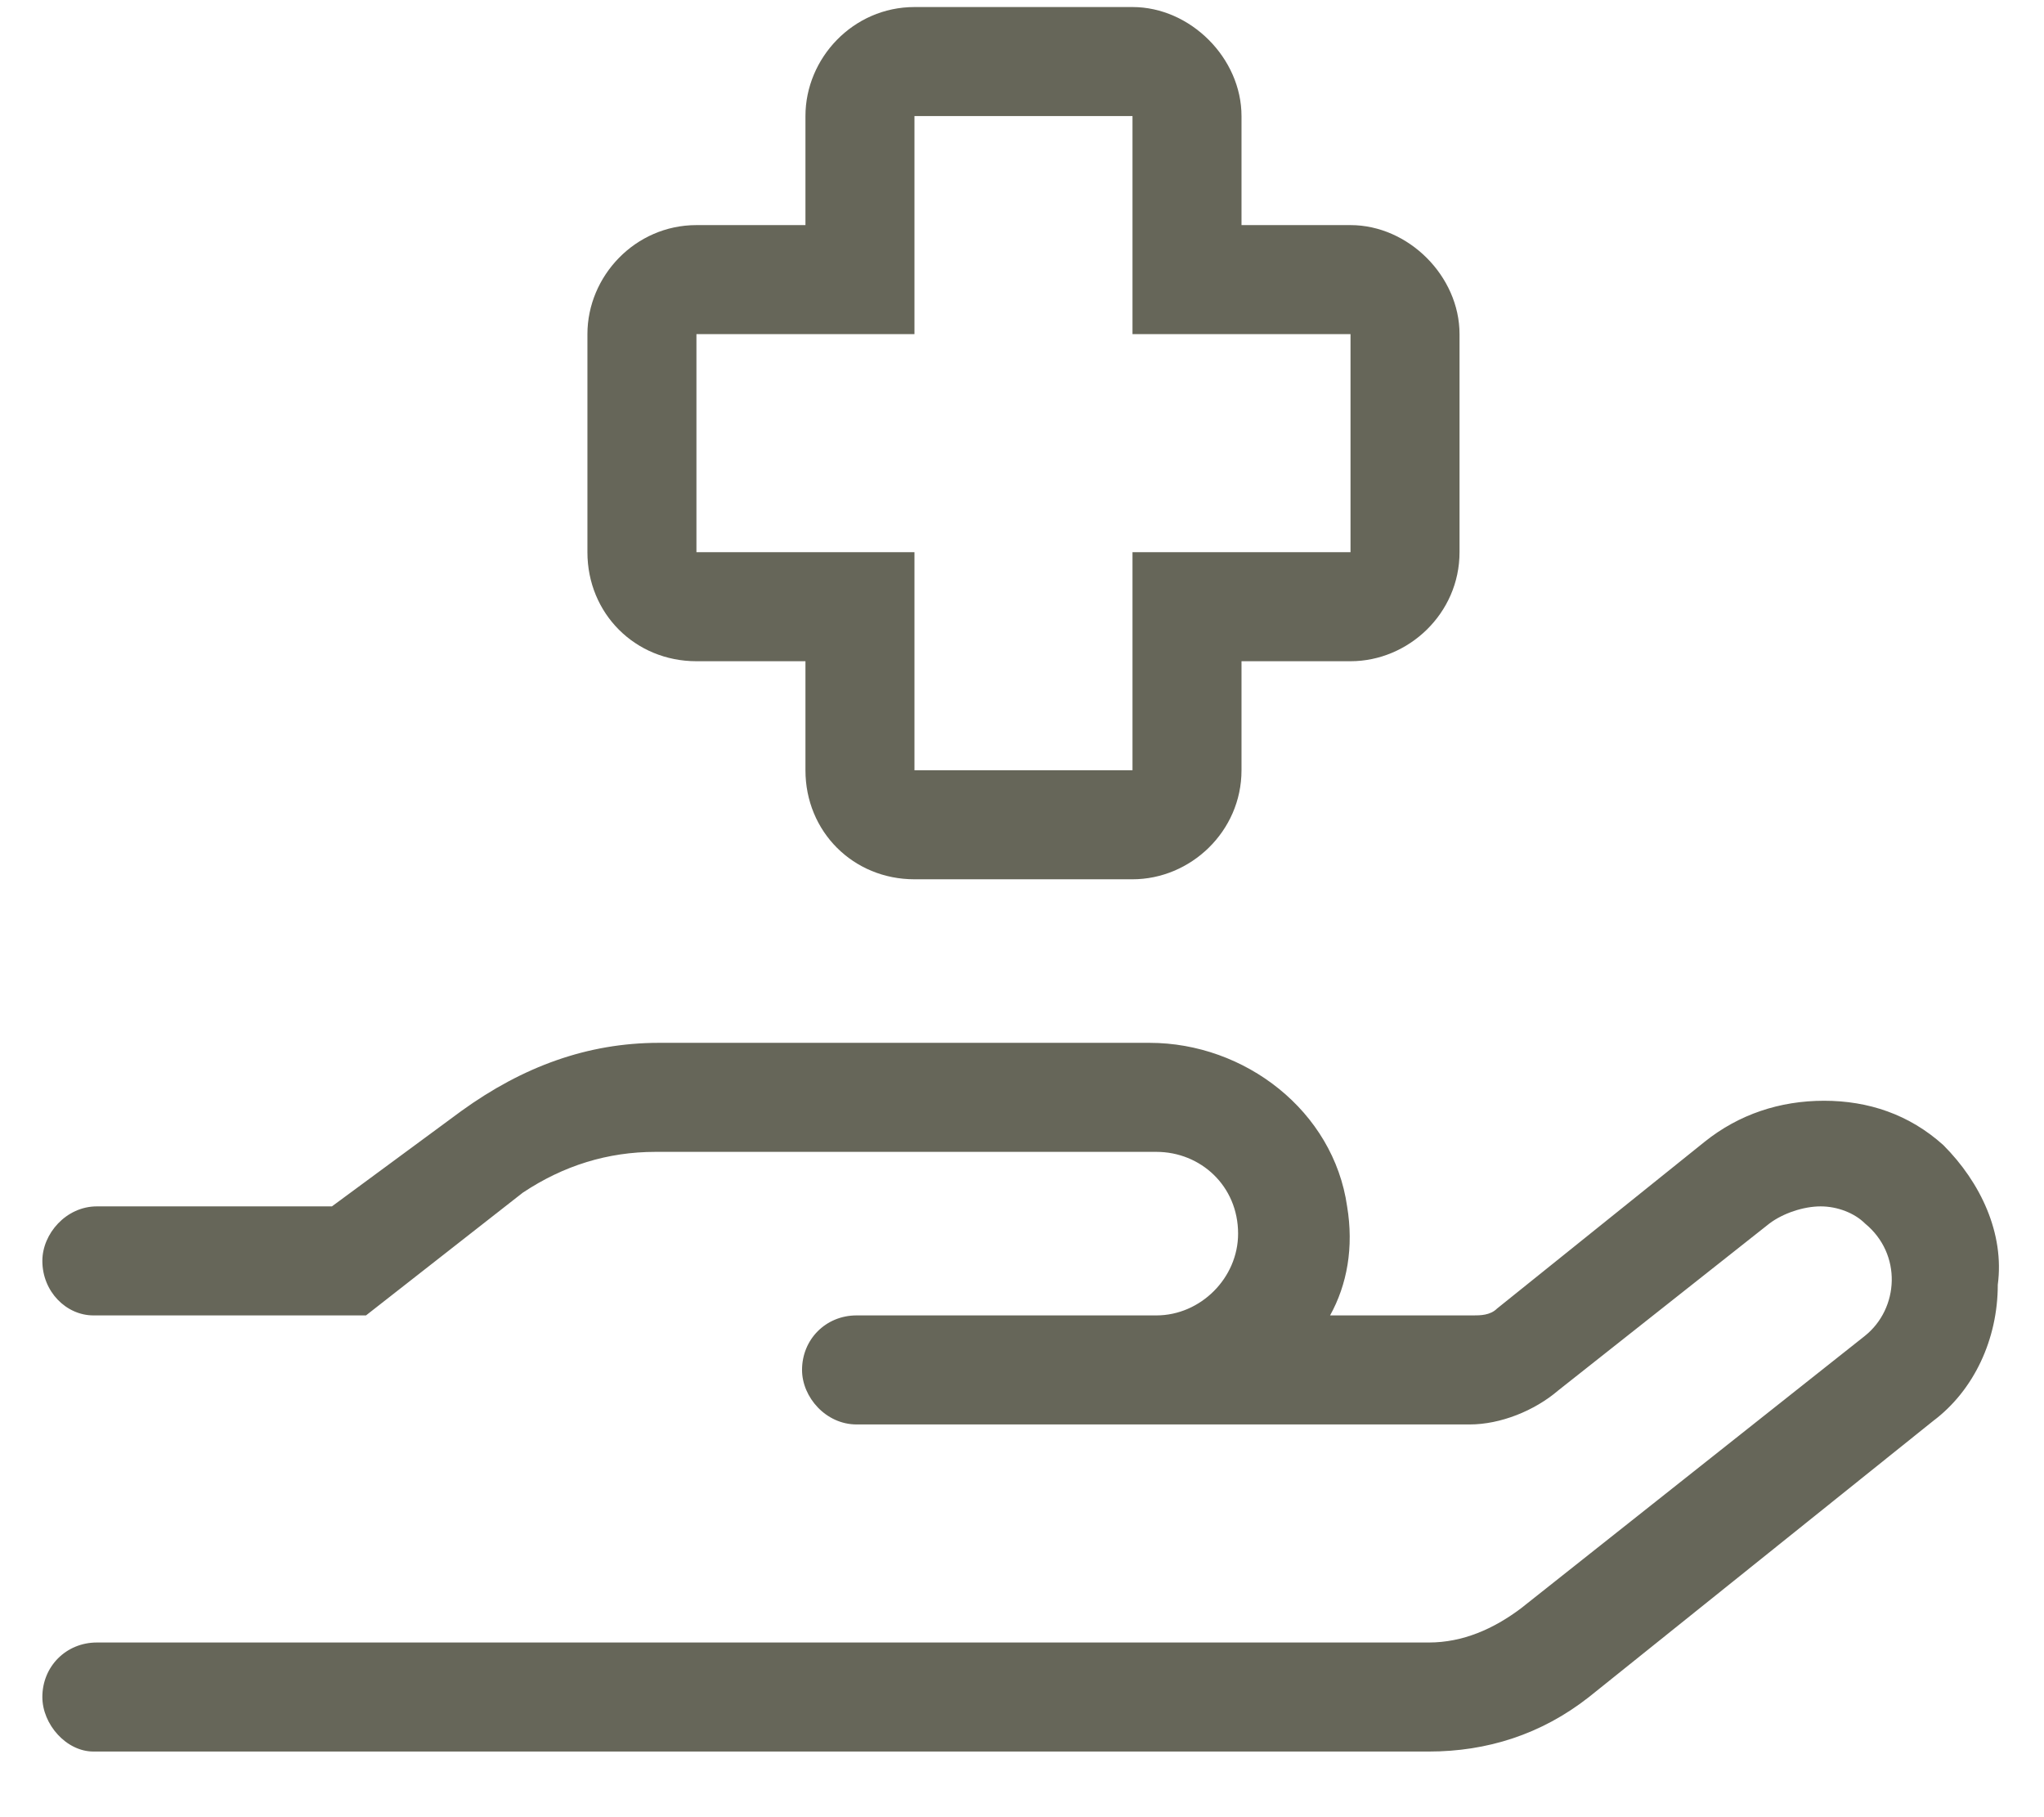 <svg width="18" height="16" viewBox="0 0 18 16" fill="none" xmlns="http://www.w3.org/2000/svg">
<path d="M17.113 10.082C17.443 10.412 17.653 10.862 17.593 11.312C17.593 11.792 17.383 12.242 17.023 12.512L13.993 14.942C13.573 15.272 13.093 15.422 12.583 15.422H0.823C0.583 15.422 0.373 15.182 0.373 14.942C0.373 14.672 0.583 14.462 0.853 14.462H12.583C12.883 14.462 13.153 14.342 13.393 14.162L16.423 11.762C16.723 11.522 16.753 11.042 16.423 10.772C16.333 10.682 16.183 10.622 16.033 10.622C15.883 10.622 15.703 10.682 15.583 10.772L13.723 12.242C13.513 12.422 13.213 12.542 12.943 12.542H7.543C7.273 12.542 7.063 12.302 7.063 12.062C7.063 11.792 7.273 11.582 7.543 11.582H10.183C10.573 11.582 10.903 11.252 10.903 10.862C10.903 10.442 10.573 10.142 10.183 10.142H5.773C5.353 10.142 4.963 10.262 4.603 10.502L3.223 11.582H0.823C0.583 11.582 0.373 11.372 0.373 11.102C0.373 10.862 0.583 10.622 0.853 10.622H2.923L4.063 9.782C4.603 9.392 5.173 9.182 5.803 9.182H10.123C10.963 9.182 11.743 9.782 11.863 10.622C11.923 10.982 11.863 11.312 11.713 11.582H12.973C13.033 11.582 13.123 11.582 13.183 11.522L15.013 10.052C15.313 9.812 15.673 9.692 16.063 9.692C16.453 9.692 16.813 9.812 17.113 10.082ZM6.133 5.822C5.593 5.822 5.173 5.402 5.173 4.862V2.942C5.173 2.432 5.593 1.982 6.133 1.982H7.093V1.022C7.093 0.512 7.513 0.062 8.053 0.062H9.973C10.483 0.062 10.933 0.512 10.933 1.022V1.982H11.893C12.403 1.982 12.853 2.432 12.853 2.942V4.862C12.853 5.402 12.403 5.822 11.893 5.822H10.933V6.782C10.933 7.322 10.483 7.742 9.973 7.742H8.053C7.513 7.742 7.093 7.322 7.093 6.782V5.822H6.133ZM6.133 2.942V4.862H8.053V6.782H9.973V4.862H11.893V2.942H9.973V1.022H8.053V2.942H6.133Z" fill="#666659"/>
</svg>

